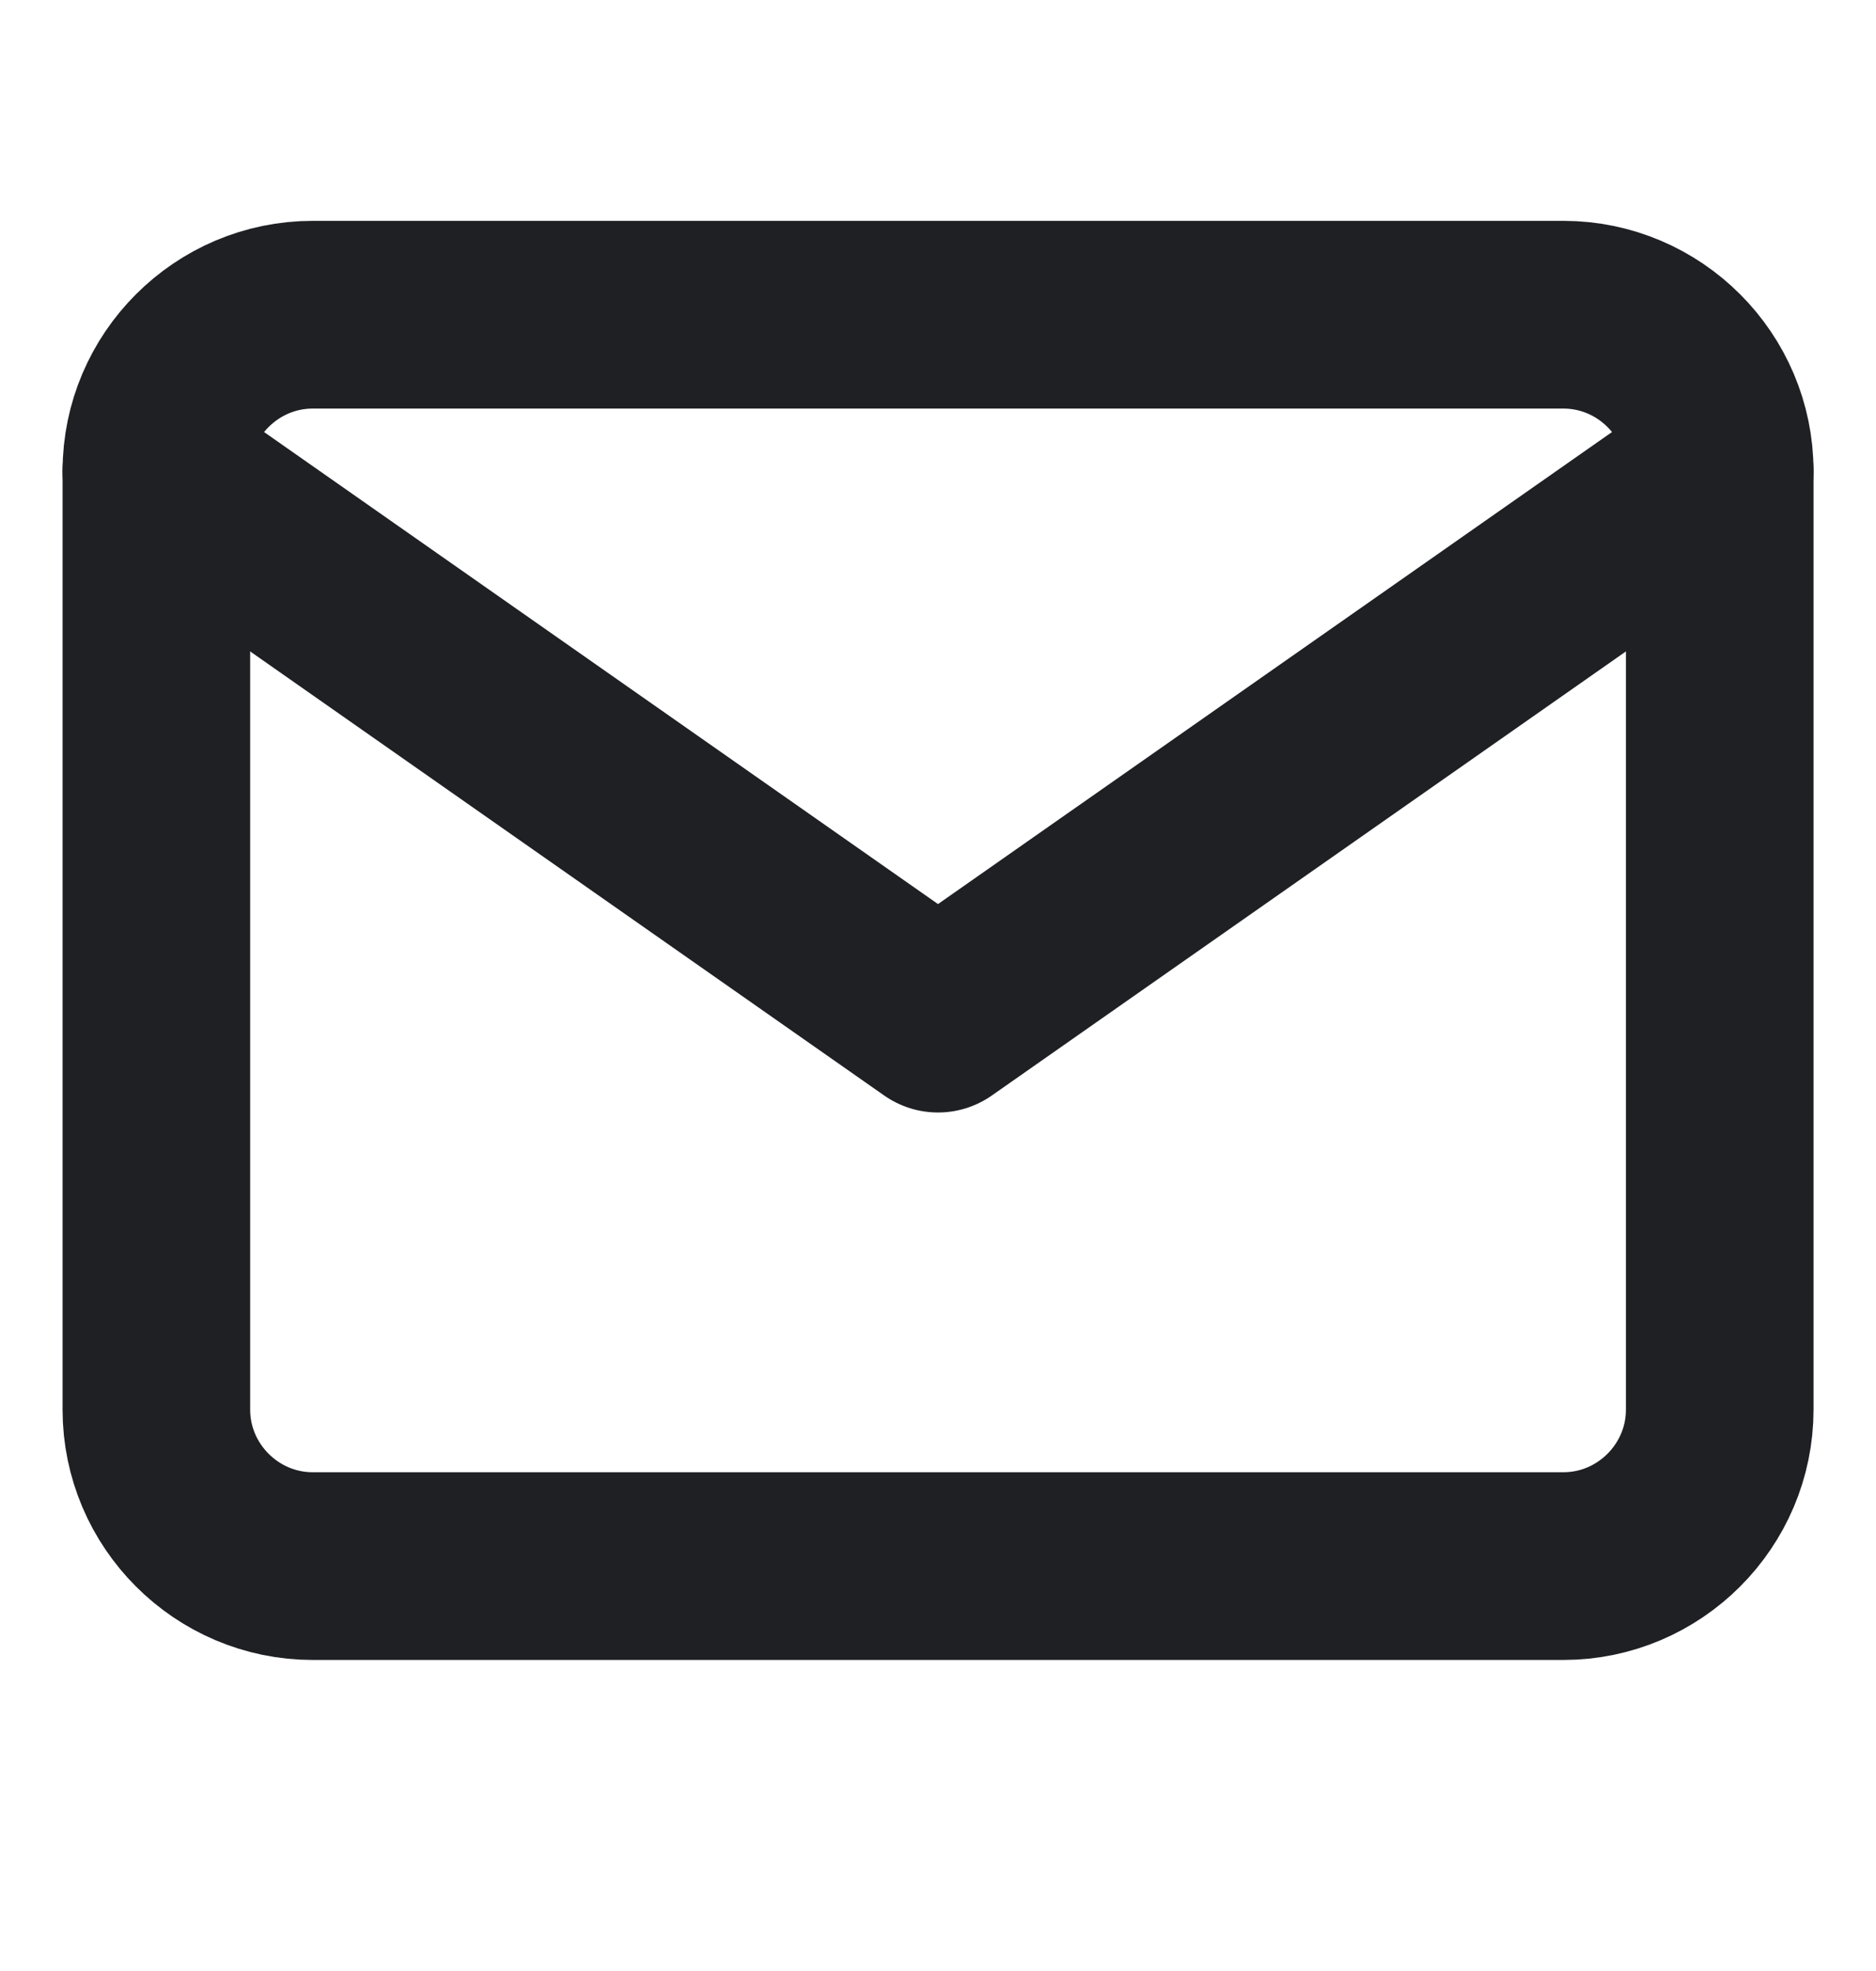 <?xml version="1.0" encoding="UTF-8"?> <svg xmlns="http://www.w3.org/2000/svg" width="20" height="21" viewBox="0 0 20 21" fill="none"> <path d="M3.334 3.353H16.667C17.584 3.353 18.334 4.103 18.334 5.019V15.019C18.334 15.936 17.584 16.686 16.667 16.686H3.334C2.417 16.686 1.667 15.936 1.667 15.019V5.019C1.667 4.103 2.417 3.353 3.334 3.353Z" stroke="#1E2024" stroke-width="2" stroke-linecap="round" stroke-linejoin="round"></path> <path d="M18.334 5.02L10 10.853L1.667 5.02" stroke="#1E2024" stroke-width="2" stroke-linecap="round" stroke-linejoin="round"></path> </svg> 